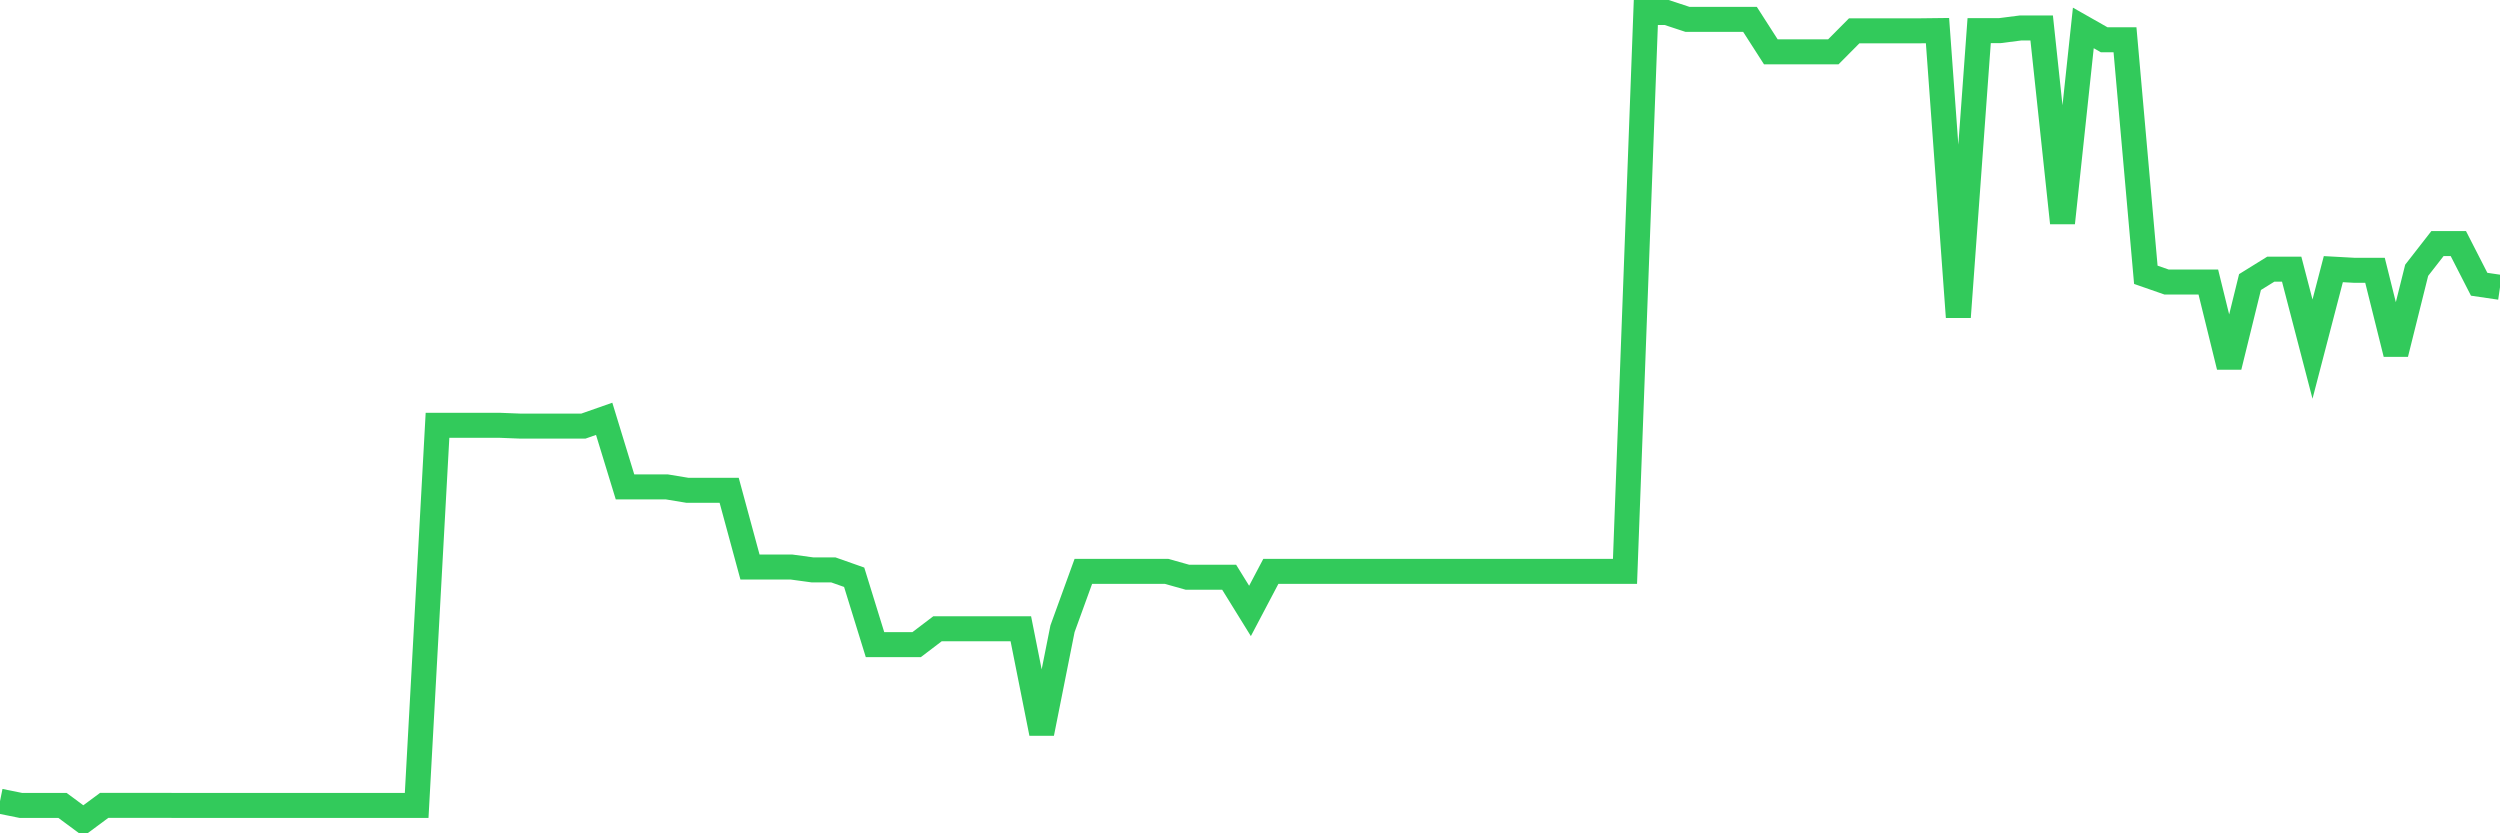 <svg
  xmlns="http://www.w3.org/2000/svg"
  xmlns:xlink="http://www.w3.org/1999/xlink"
  width="120"
  height="40"
  viewBox="0 0 120 40"
  preserveAspectRatio="none"
>
  <polyline
    points="0,38.458 1,38.66 2,38.66 3,38.66 4,39.4 5,38.659 6,38.659 7,38.659 8,38.659 9,38.66 10,38.66 11,38.66 12,38.66 13,38.66 14,38.66 15,38.66 16,38.66 17,38.66 18,38.66 19,38.66 20,38.66 21,20.415 22,20.415 23,20.415 24,20.415 25,20.454 26,20.454 27,20.454 28,20.454 29,20.103 30,23.37 31,23.37 32,23.37 33,23.535 34,23.535 35,23.535 36,27.219 37,27.219 38,27.219 39,27.355 40,27.355 41,27.708 42,30.941 43,30.941 44,30.941 45,30.181 46,30.181 47,30.181 48,30.181 49,30.181 50,35.201 51,30.181 52,27.427 53,27.427 54,27.427 55,27.427 56,27.427 57,27.708 58,27.708 59,27.708 60,29.325 61,27.427 62,27.427 63,27.427 64,27.427 65,27.427 66,27.427 67,27.427 68,27.427 69,27.427 70,27.427 71,27.427 72,27.427 73,27.427 74,27.427 75,27.427 76,27.427 77,27.427 78,27.427 79,0.6 80,0.6 81,0.93 82,0.93 83,0.93 84,0.93 85,2.488 86,2.488 87,2.488 88,2.488 89,1.481 90,1.481 91,1.481 92,1.481 93,1.469 94,15.219 95,1.469 96,1.469 97,1.341 98,1.341 99,10.7 100,1.341 101,1.909 102,1.909 103,13.19 104,13.539 105,13.539 106,13.539 107,17.604 108,13.539 109,12.919 110,12.919 111,16.758 112,12.919 113,12.974 114,12.974 115,16.985 116,12.974 117,11.69 118,11.69 119,13.644 120,13.791"
    fill="none"
    stroke="#32ca5b"
    stroke-width="1.2"
  >
  </polyline>
</svg>